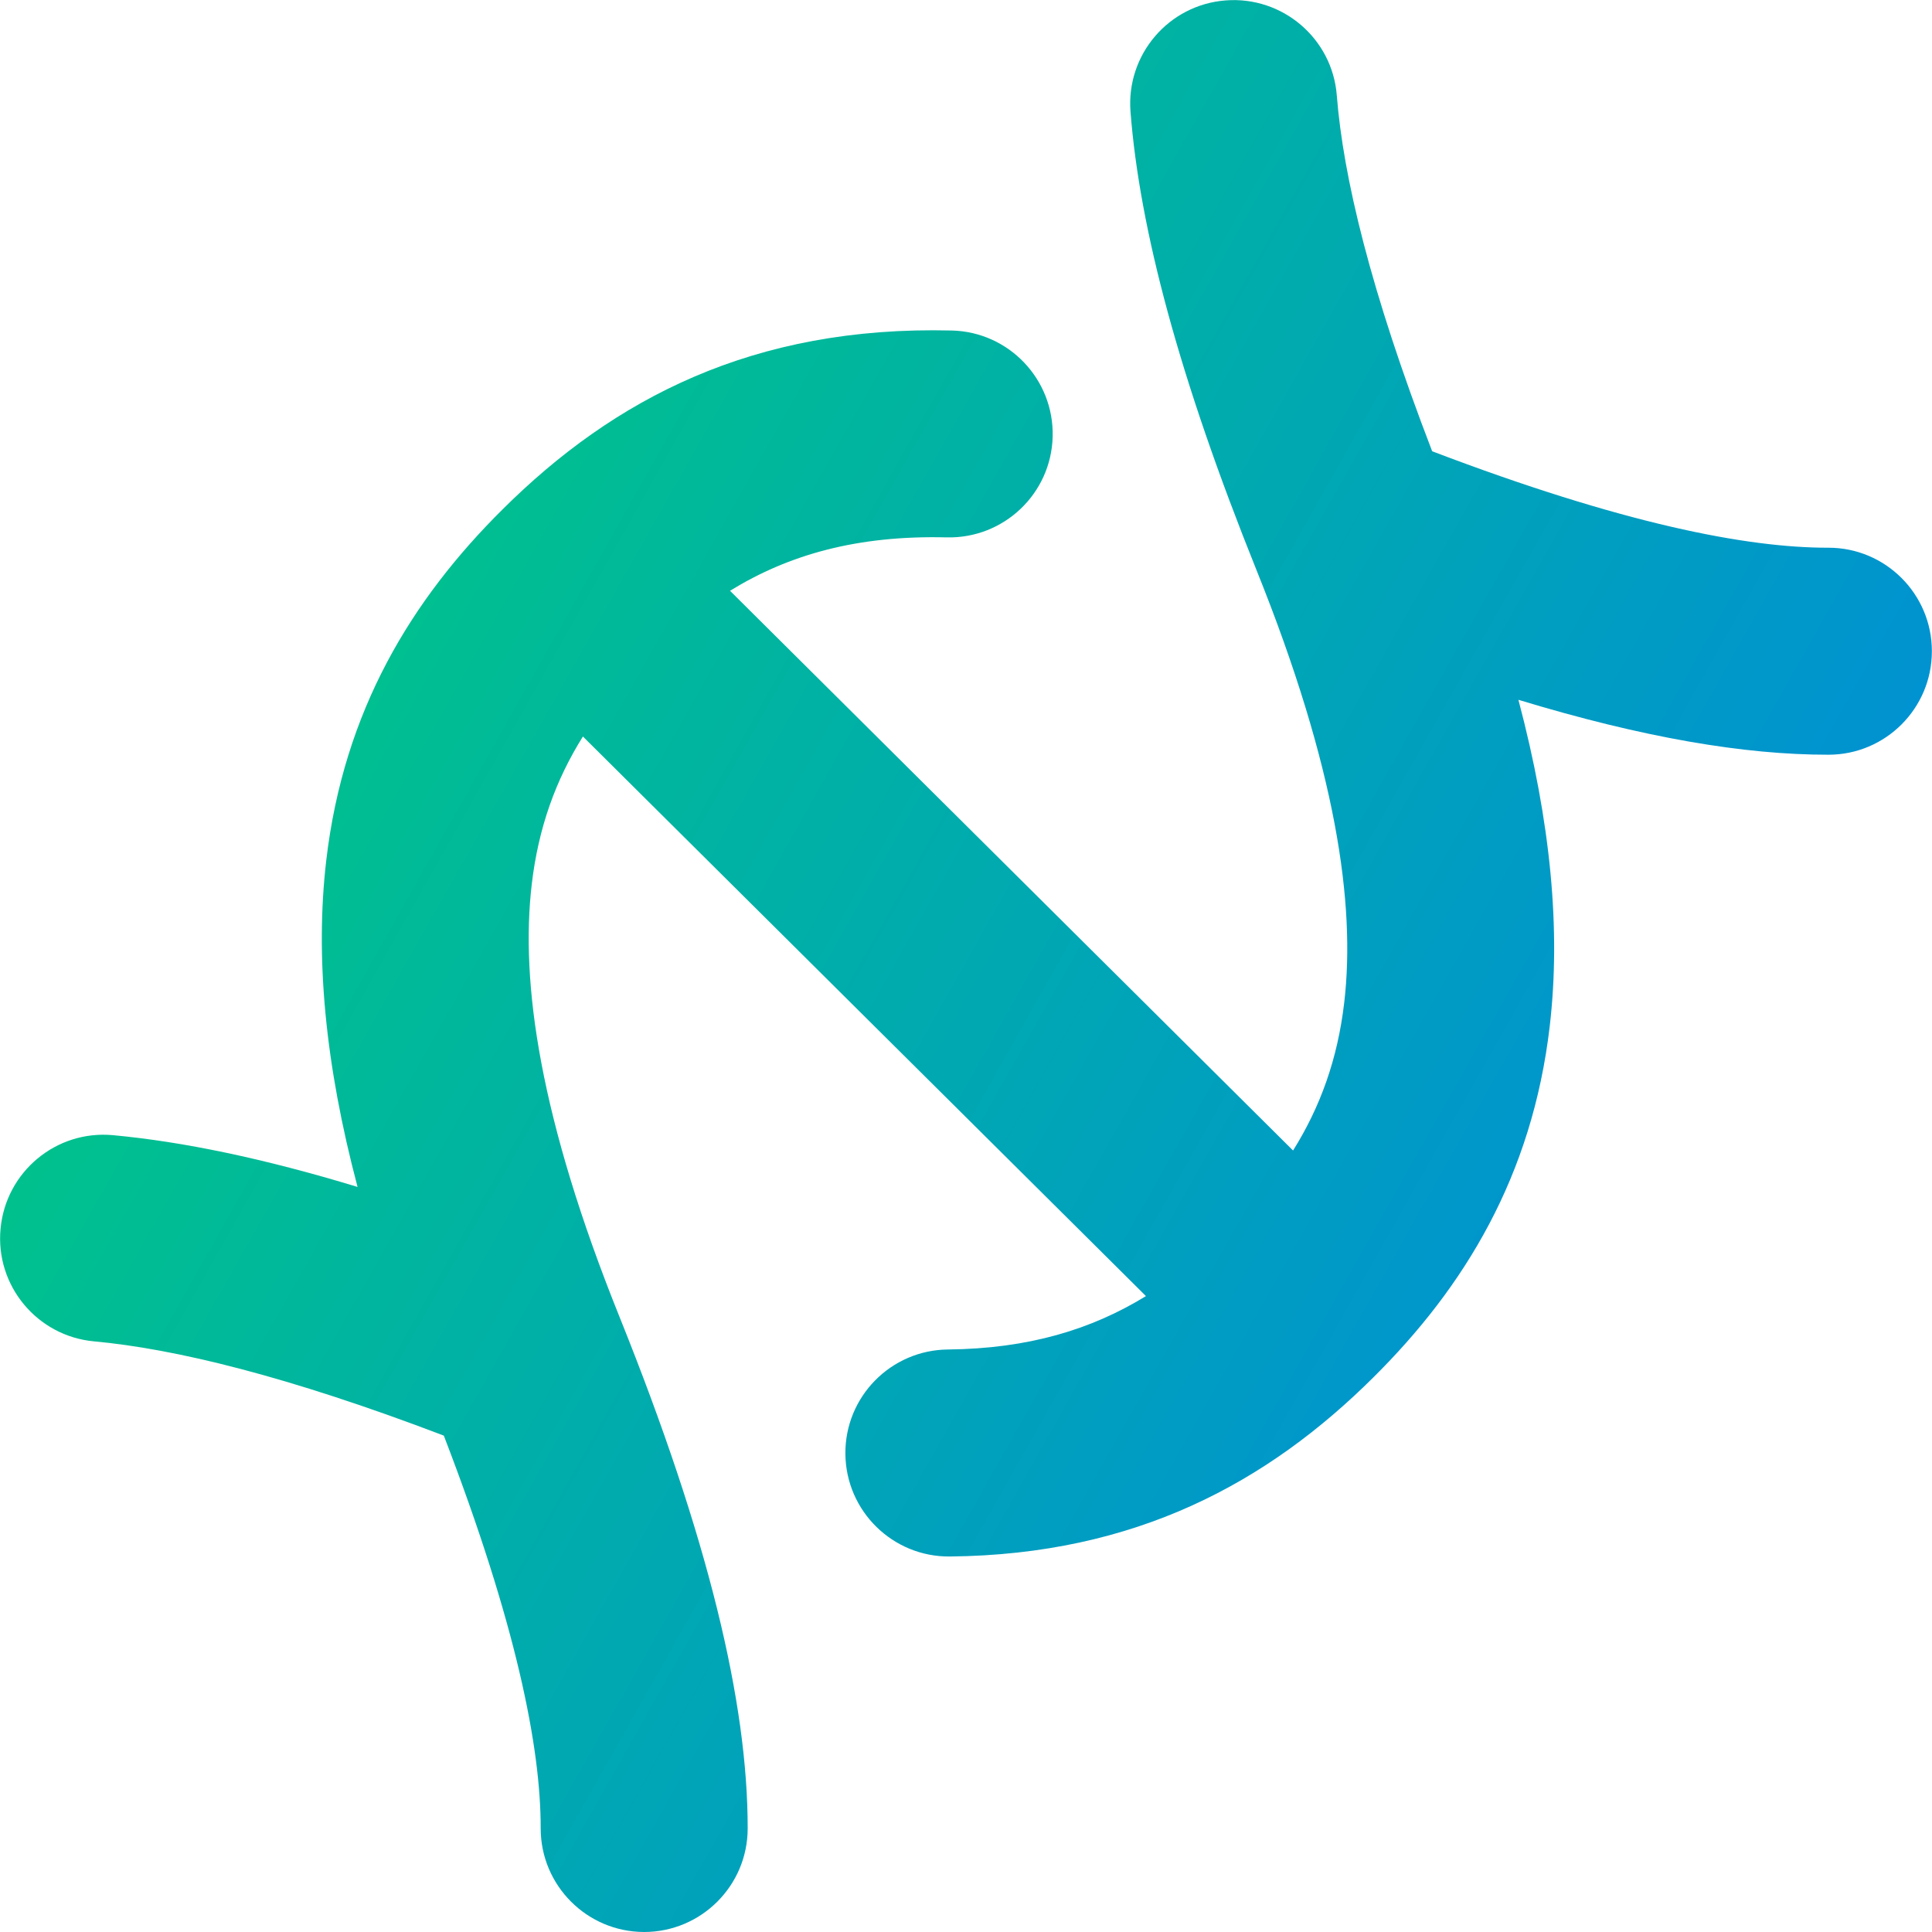 <svg xmlns="http://www.w3.org/2000/svg" fill="none" viewBox="0 0 14 14" id="Dna--Streamline-Flex-Gradient">
  <desc>
    Dna Streamline Icon: https://streamlinehq.com
  </desc>
  <g id="dna--science-biology-experiment-lab-science">
    <path id="Union" fill="url(#paint0_linear_9371_12016)" fill-rule="evenodd" d="M8.881.003C9.294-.029 9.655.279 9.687.692c.046.586.242 1.412.691 2.578 1.376.524 2.279.7 2.87.699.414-.001.751.335.751.749.001.414-.335.751-.749.751-.61.001-1.346-.124-2.247-.398.236.891.308 1.669.227 2.365-.127 1.089-.62 1.892-1.277 2.544-.767.763-1.724 1.286-3.07 1.299-.414.004-.753-.329-.757-.743-.004-.414.329-.753.743-.757.583-.006 1.039-.144 1.435-.387L4.224 5.337c-.196.313-.323.66-.371 1.073-.083.713.059 1.699.636 3.132.645 1.603.93 2.797.929 3.709-.001.414-.337.749-.751.749-.414-.001-.749-.337-.749-.751.001-.585-.176-1.48-.702-2.846-1.131-.431-1.947-.629-2.535-.683-.412-.038-.716-.404-.677-.816C.042 8.491.408 8.187.82 8.226c.505.047 1.09.168 1.771.375-.236-.891-.308-1.669-.227-2.365.127-1.089.62-1.892 1.277-2.544.806-.802 1.817-1.333 3.256-1.297.414.01.741.354.731.768-.01.414-.354.741-.768.731-.65-.016-1.146.126-1.57.387L9.37 8.337c.196-.313.323-.661.371-1.074.083-.713-.059-1.699-.636-3.132-.56-1.392-.847-2.471-.913-3.322-.032-.413.276-.774.689-.806Z" clip-rule="evenodd"></path>
  </g>
  <defs>
    <linearGradient id="paint0_linear_9371_12016" x1=".538" x2="16.494" y1="1.132" y2="10.125" gradientUnits="userSpaceOnUse">
      <stop stop-color="#00d078"></stop>
      <stop offset="1" stop-color="#007df0"></stop>
    </linearGradient>
  </defs>
</svg>